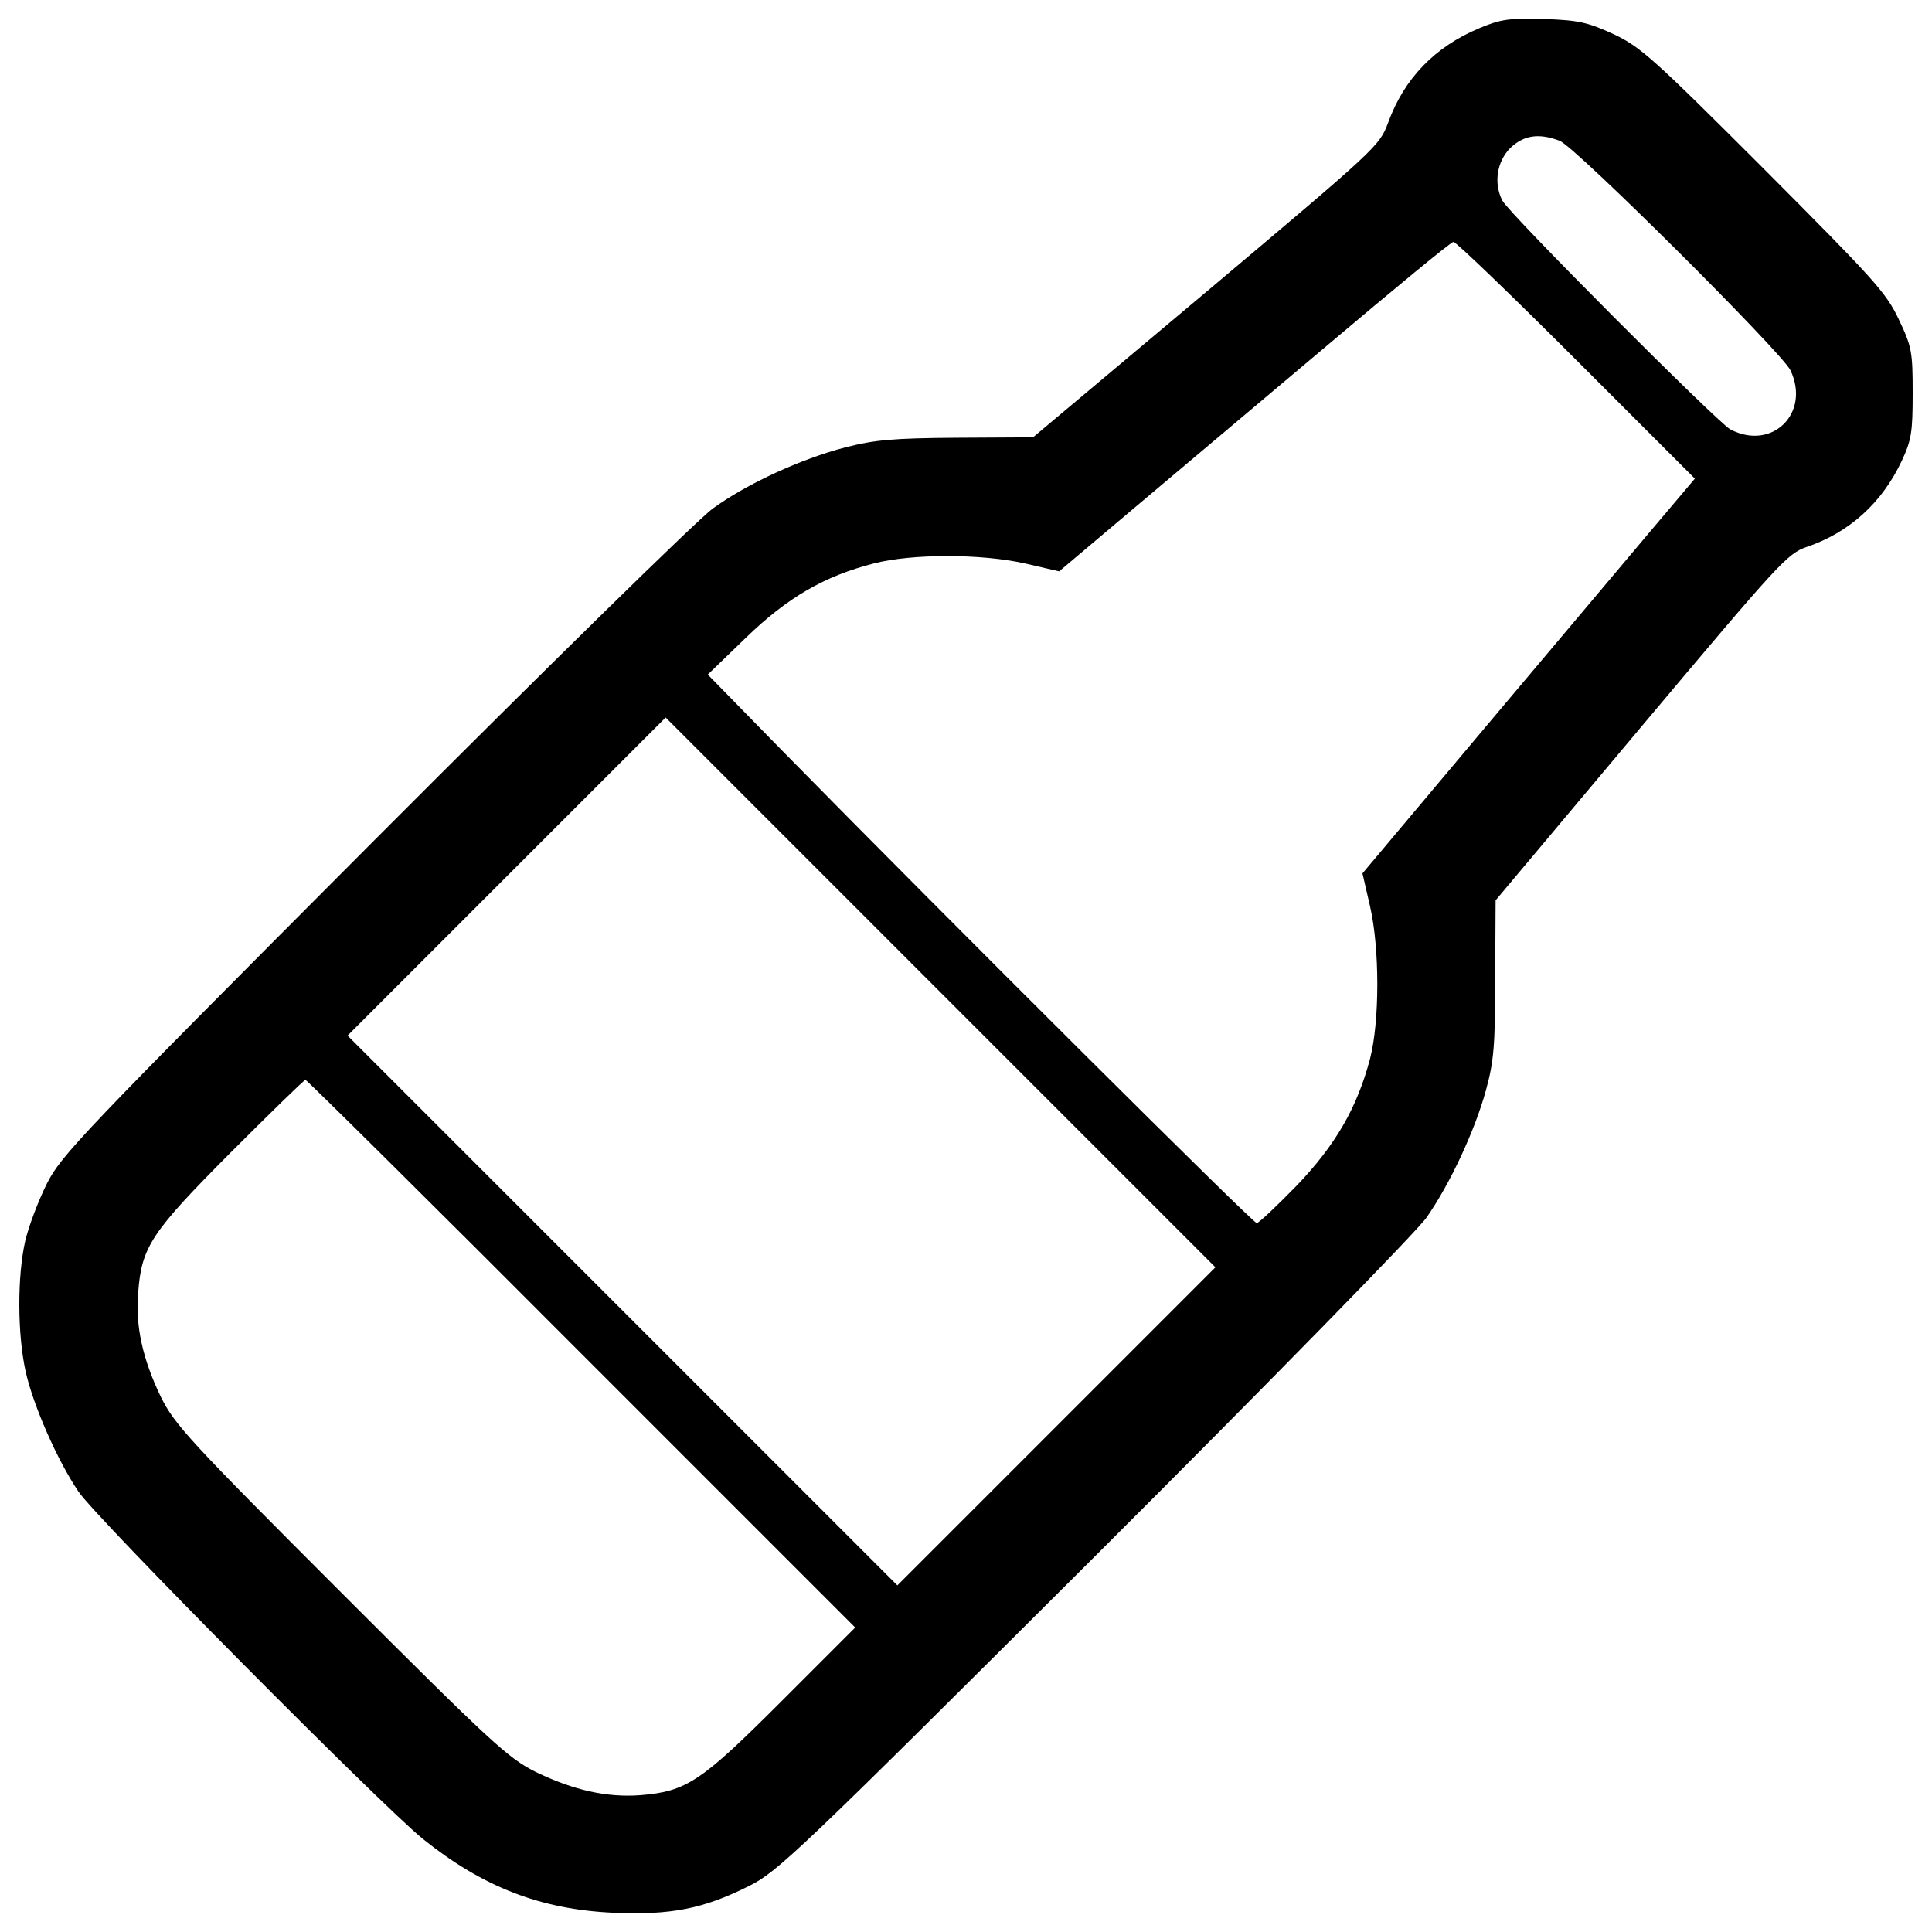 <?xml version="1.0" encoding="utf-8"?><!DOCTYPE svg PUBLIC "-//W3C//DTD SVG 1.1//EN" "http://www.w3.org/Graphics/SVG/1.1/DTD/svg11.dtd"><svg version="1.1" xmlns="http://www.w3.org/2000/svg" xmlns:xlink="http://www.w3.org/1999/xlink" x="0px" y="0px" viewBox="0 0 1000 1000" enable-background="new 0 0 1000 1000" xml:space="preserve"><g><g transform="translate(0,511) scale(0.1,-0.1)"><path d="M7656.1,4963.7c-229-95.9-388.1-259.5-471-488.4c-45.8-122.1-56.7-130.8-942-876.6l-896.2-752.3l-394.7-2.2c-329.3-2.2-425.2-10.9-577.9-50.1c-226.8-58.9-508.1-187.5-684.7-316.2c-74.2-52.3-863.5-826.4-1753.2-1718.3C418.6-762.6,316.2-869.5,242-1017.8c-43.6-87.2-93.8-220.2-111.2-294.4c-41.4-181-41.4-481.9,2.2-678.2c39.2-174.5,163.5-457.9,272.6-619.3c89.4-135.2,1570.1-1626.7,1783.7-1799c309.7-248.6,608.4-364.2,983.5-381.6c298.8-13.1,466.7,19.6,702.2,137.4c150.5,74.1,257.3,176.6,1790.3,1705.3C6568-2047,7335.6-1262,7383.5-1192.2c122.1,174.5,250.8,451.4,307.5,658.6c41.4,150.4,48,233.3,48,577.9l2.2,405.6l752.3,896.3c715.2,850.4,756.7,898.4,859.2,933.3c218.1,74.1,388.2,226.8,490.6,444.8c50.2,106.9,56.7,148.3,56.7,351.1c0,213.7-4.4,239.9-72,381.6c-65.4,139.5-130.8,209.3-697.8,778.5c-571.3,571.3-638.9,632.4-778.5,697.8c-133,61.1-178.8,72-359.8,78.5C7811,5016,7769.5,5011.7,7656.1,4963.7z M8072.6,4381.4c78.5-28.3,1151.4-1096.9,1195-1188.4c104.7-222.4-96-418.7-311.8-305.3C8886,2927,7811,4004.2,7776.1,4071.8c-45.8,89.4-28.3,200.6,39.3,270.4C7885.1,4409.8,7963.6,4422.9,8072.6,4381.4z M8157.7,3247.5l614.9-614.9L8521.8,2336c-137.4-163.5-525.5-623.7-861.3-1022.7l-608.4-724l39.2-170.1c50.2-218.1,50.2-595.3,0-789.4c-67.6-255.1-178.8-447-381.6-658.6c-102.5-104.7-194.1-191.9-205-191.9c-19.6,0-1587.5,1561.3-2448.8,2437.9l-392.5,401.2l196.3,189.7c215.9,209.4,407.8,320.6,665.1,386c196.3,50.2,551.7,50.2,778.5,0l178.8-41.4l377.2,318.4c207.2,174.4,662.9,558.2,1009.6,850.4c348.9,294.4,641.1,536.4,654.2,536.4C7534,3860.3,7821.9,3583.3,8157.7,3247.5z M5469-2271.6l-824.3-824.3L3222.9-1674.1L1799-250.2l822.1,822.1l824.3,824.3L4867.1-25.6l1423.9-1423.9L5469-2271.6z M3009.2-1896.6L4426.6-3314L4045-3695.6c-416.5-416.5-490.6-466.7-730.5-486.3c-174.4-13.1-346.7,26.2-540.8,119.9c-143.9,72-224.6,146.1-1009.6,931.1c-785,785-859.2,865.7-931.1,1009.6c-93.8,194.1-133,366.3-117.8,540.8c17.5,237.7,67.6,311.8,479.7,726.1c205,205,379.4,375.1,386,375.1S2230.7-1115.9,3009.2-1896.6z"/></g></g></svg>
